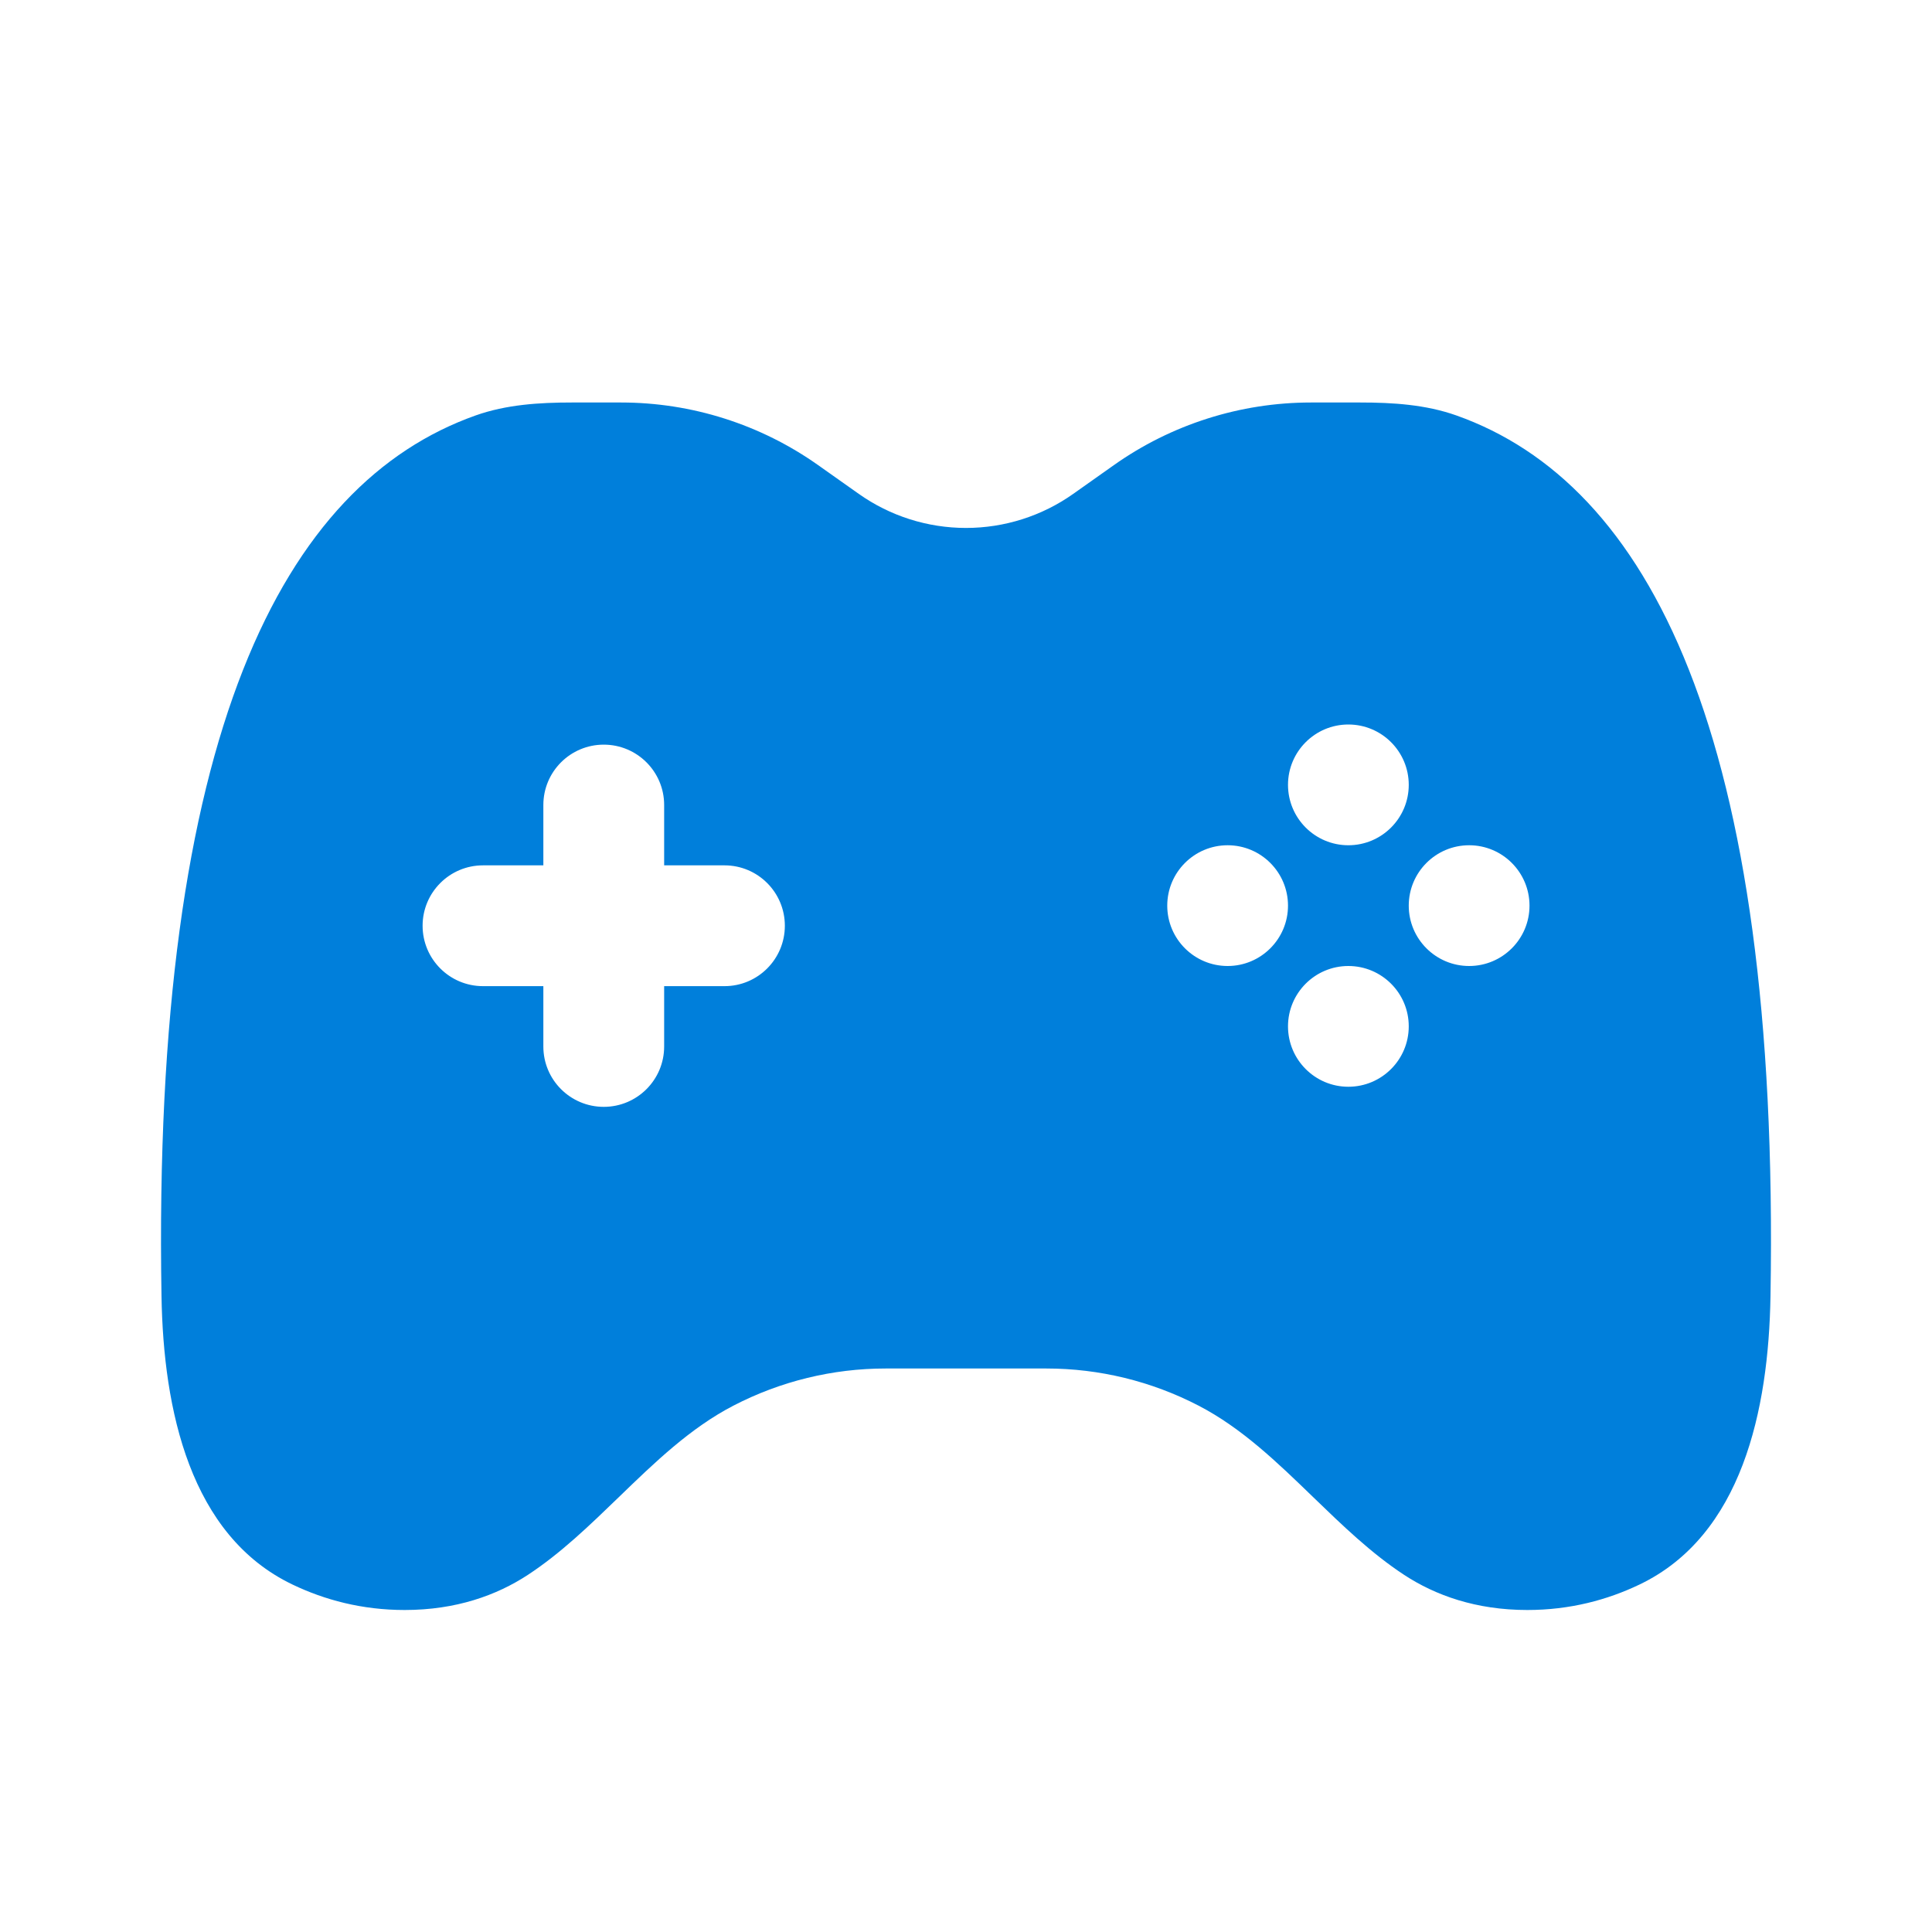 <svg width="42" height="42" viewBox="0 0 42 42" fill="none" xmlns="http://www.w3.org/2000/svg">
<path fill-rule="evenodd" clip-rule="evenodd" d="M18.667 10.735L17.789 10.114C16.535 9.226 15.037 8.75 13.501 8.75H12.43C11.722 8.75 11.008 8.795 10.341 9.031C6.171 10.51 3.303 15.916 3.511 28.18C3.552 30.65 4.131 33.381 6.36 34.447C7.055 34.78 7.869 35 8.797 35C9.91 35 10.794 34.683 11.476 34.236C12.191 33.767 12.821 33.157 13.451 32.548C14.229 31.795 15.006 31.043 15.945 30.557C16.967 30.027 18.101 29.75 19.252 29.75H22.748C23.899 29.75 25.033 30.027 26.055 30.557C26.994 31.043 27.771 31.795 28.549 32.548C29.179 33.157 29.809 33.767 30.524 34.236C31.206 34.683 32.09 35 33.203 35C34.131 35 34.945 34.78 35.64 34.447C37.87 33.381 38.448 30.65 38.489 28.18C38.697 15.916 35.829 10.51 31.659 9.031C30.992 8.795 30.278 8.75 29.57 8.75H28.499C26.963 8.75 25.465 9.226 24.211 10.114L23.333 10.735C22.651 11.218 21.836 11.477 21 11.477C20.164 11.477 19.349 11.218 18.667 10.735ZM29.312 15.75C30.037 15.75 30.625 16.338 30.625 17.062C30.625 17.787 30.037 18.375 29.312 18.375C28.588 18.375 28 17.787 28 17.062C28 16.338 28.588 15.75 29.312 15.75ZM13.125 16.188C13.85 16.188 14.438 16.775 14.438 17.5V18.812H15.75C16.475 18.812 17.062 19.4 17.062 20.125C17.062 20.85 16.475 21.438 15.75 21.438H14.438V22.75C14.438 23.475 13.85 24.062 13.125 24.062C12.4 24.062 11.812 23.475 11.812 22.75V21.438H10.5C9.775 21.438 9.187 20.85 9.187 20.125C9.187 19.4 9.775 18.812 10.5 18.812H11.812V17.5C11.812 16.775 12.4 16.188 13.125 16.188ZM33.25 19.688C33.25 20.412 32.662 21 31.938 21C31.213 21 30.625 20.412 30.625 19.688C30.625 18.963 31.213 18.375 31.938 18.375C32.662 18.375 33.25 18.963 33.25 19.688ZM26.688 21C27.412 21 28 20.412 28 19.688C28 18.963 27.412 18.375 26.688 18.375C25.963 18.375 25.375 18.963 25.375 19.688C25.375 20.412 25.963 21 26.688 21ZM30.625 22.312C30.625 21.588 30.037 21 29.312 21C28.588 21 28 21.588 28 22.312C28 23.037 28.588 23.625 29.312 23.625C30.037 23.625 30.625 23.037 30.625 22.312Z" fill="#007FDB"/>
</svg>
